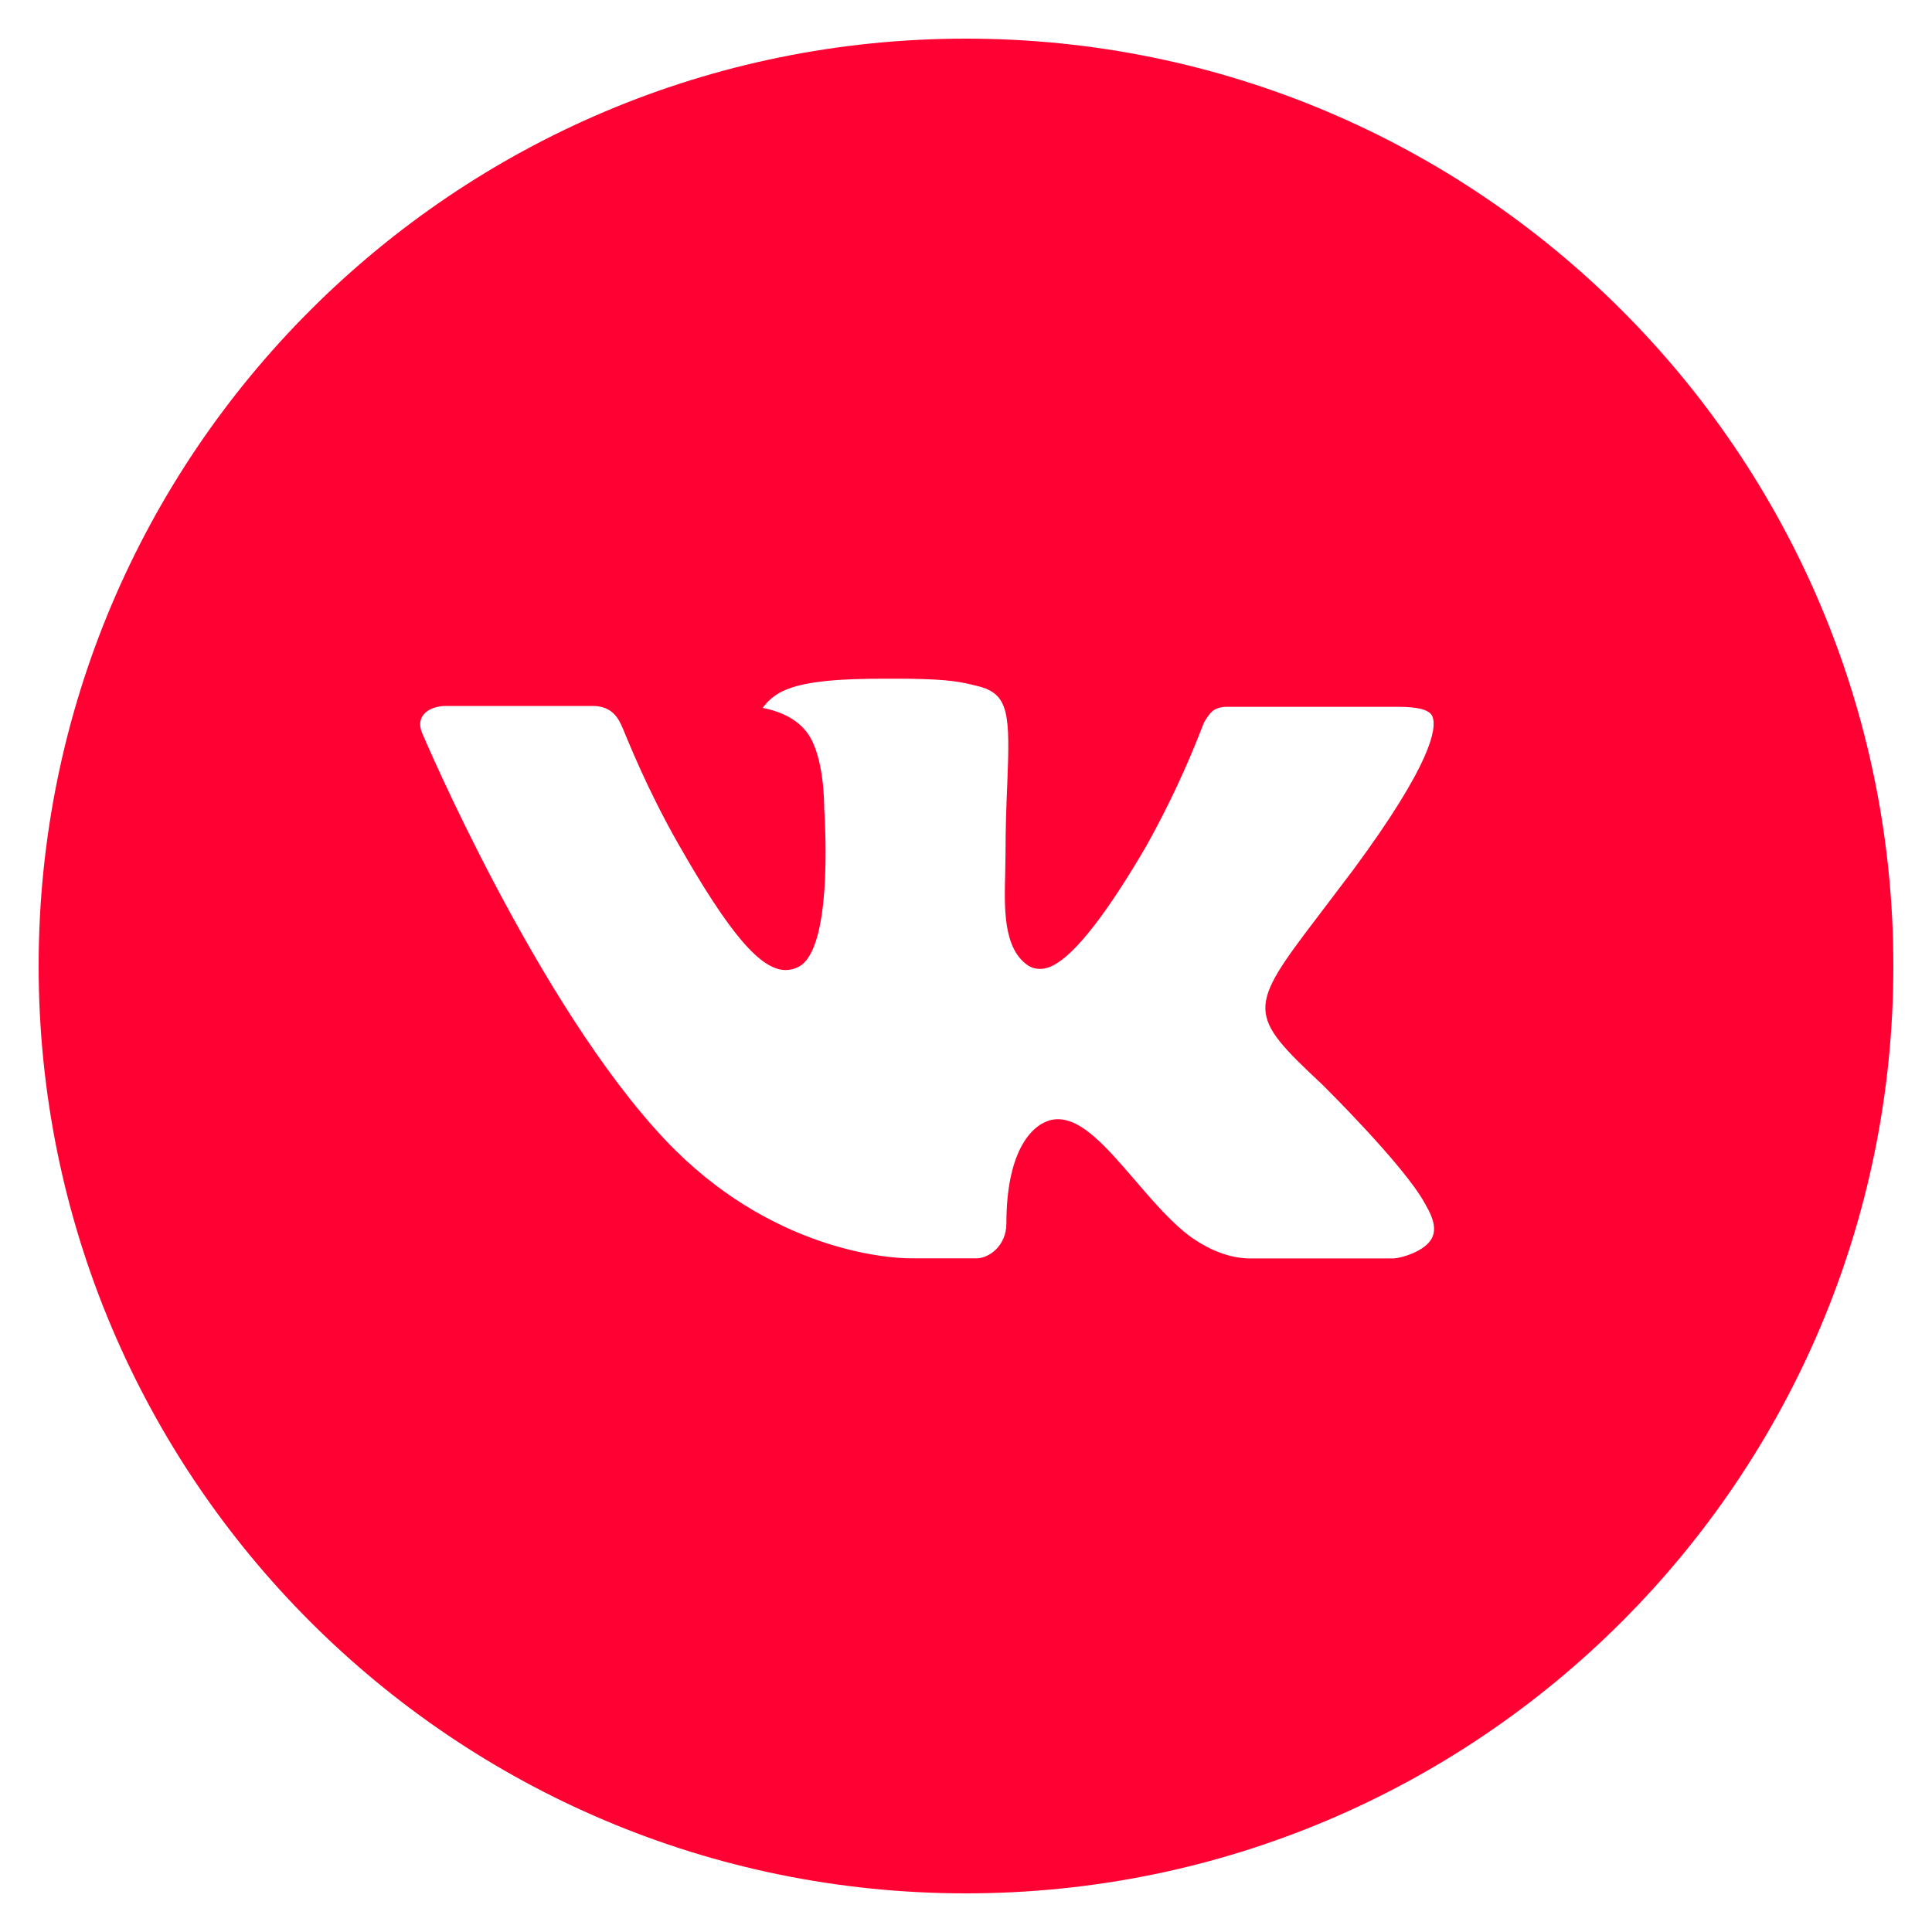 <?xml version="1.0" encoding="UTF-8"?> <svg xmlns="http://www.w3.org/2000/svg" width="800" height="800" viewBox="0 0 800 800" fill="none"><path d="M400 16C187.92 16 16 187.92 16 400C16 612.08 187.92 784 400 784C612.08 784 784 612.08 784 400C784 187.92 612.08 16 400 16ZM547.68 449.24C547.68 449.24 581.64 482.76 590 498.32C590.24 498.64 590.36 498.96 590.44 499.12C593.84 504.84 594.64 509.28 592.96 512.6C590.16 518.12 580.56 520.84 577.28 521.08H517.28C513.12 521.08 504.4 520 493.84 512.72C485.72 507.04 477.72 497.72 469.92 488.64C458.28 475.12 448.2 463.44 438.04 463.44C436.75 463.438 435.467 463.64 434.24 464.04C426.56 466.52 416.72 477.48 416.72 506.68C416.72 515.8 409.52 521.04 404.44 521.04H376.96C367.6 521.04 318.84 517.76 275.64 472.2C222.76 416.4 175.16 304.48 174.76 303.44C171.76 296.2 177.96 292.32 184.72 292.32H245.32C253.4 292.32 256.04 297.24 257.88 301.6C260.04 306.68 267.96 326.88 280.96 349.6C302.04 386.64 314.96 401.68 325.32 401.68C327.263 401.657 329.171 401.163 330.88 400.24C344.4 392.72 341.88 344.52 341.28 334.52C341.28 332.64 341.24 312.96 334.32 303.52C329.36 296.68 320.92 294.08 315.8 293.12C317.872 290.26 320.603 287.942 323.76 286.36C333.04 281.72 349.76 281.04 366.36 281.04H375.6C393.6 281.28 398.24 282.44 404.76 284.08C417.96 287.24 418.24 295.76 417.08 324.92C416.72 333.2 416.36 342.56 416.36 353.6C416.36 356 416.24 358.56 416.24 361.28C415.84 376.12 415.36 392.96 425.84 399.88C427.207 400.737 428.787 401.194 430.4 401.2C434.04 401.2 445 401.2 474.68 350.28C483.833 333.89 491.788 316.859 498.48 299.32C499.08 298.28 500.84 295.08 502.92 293.84C504.455 293.057 506.157 292.659 507.88 292.68H579.12C586.88 292.68 592.2 293.84 593.2 296.84C594.96 301.6 592.88 316.12 560.36 360.16L545.84 379.32C516.36 417.96 516.36 419.92 547.68 449.24Z" fill="#FF0233"></path></svg> 